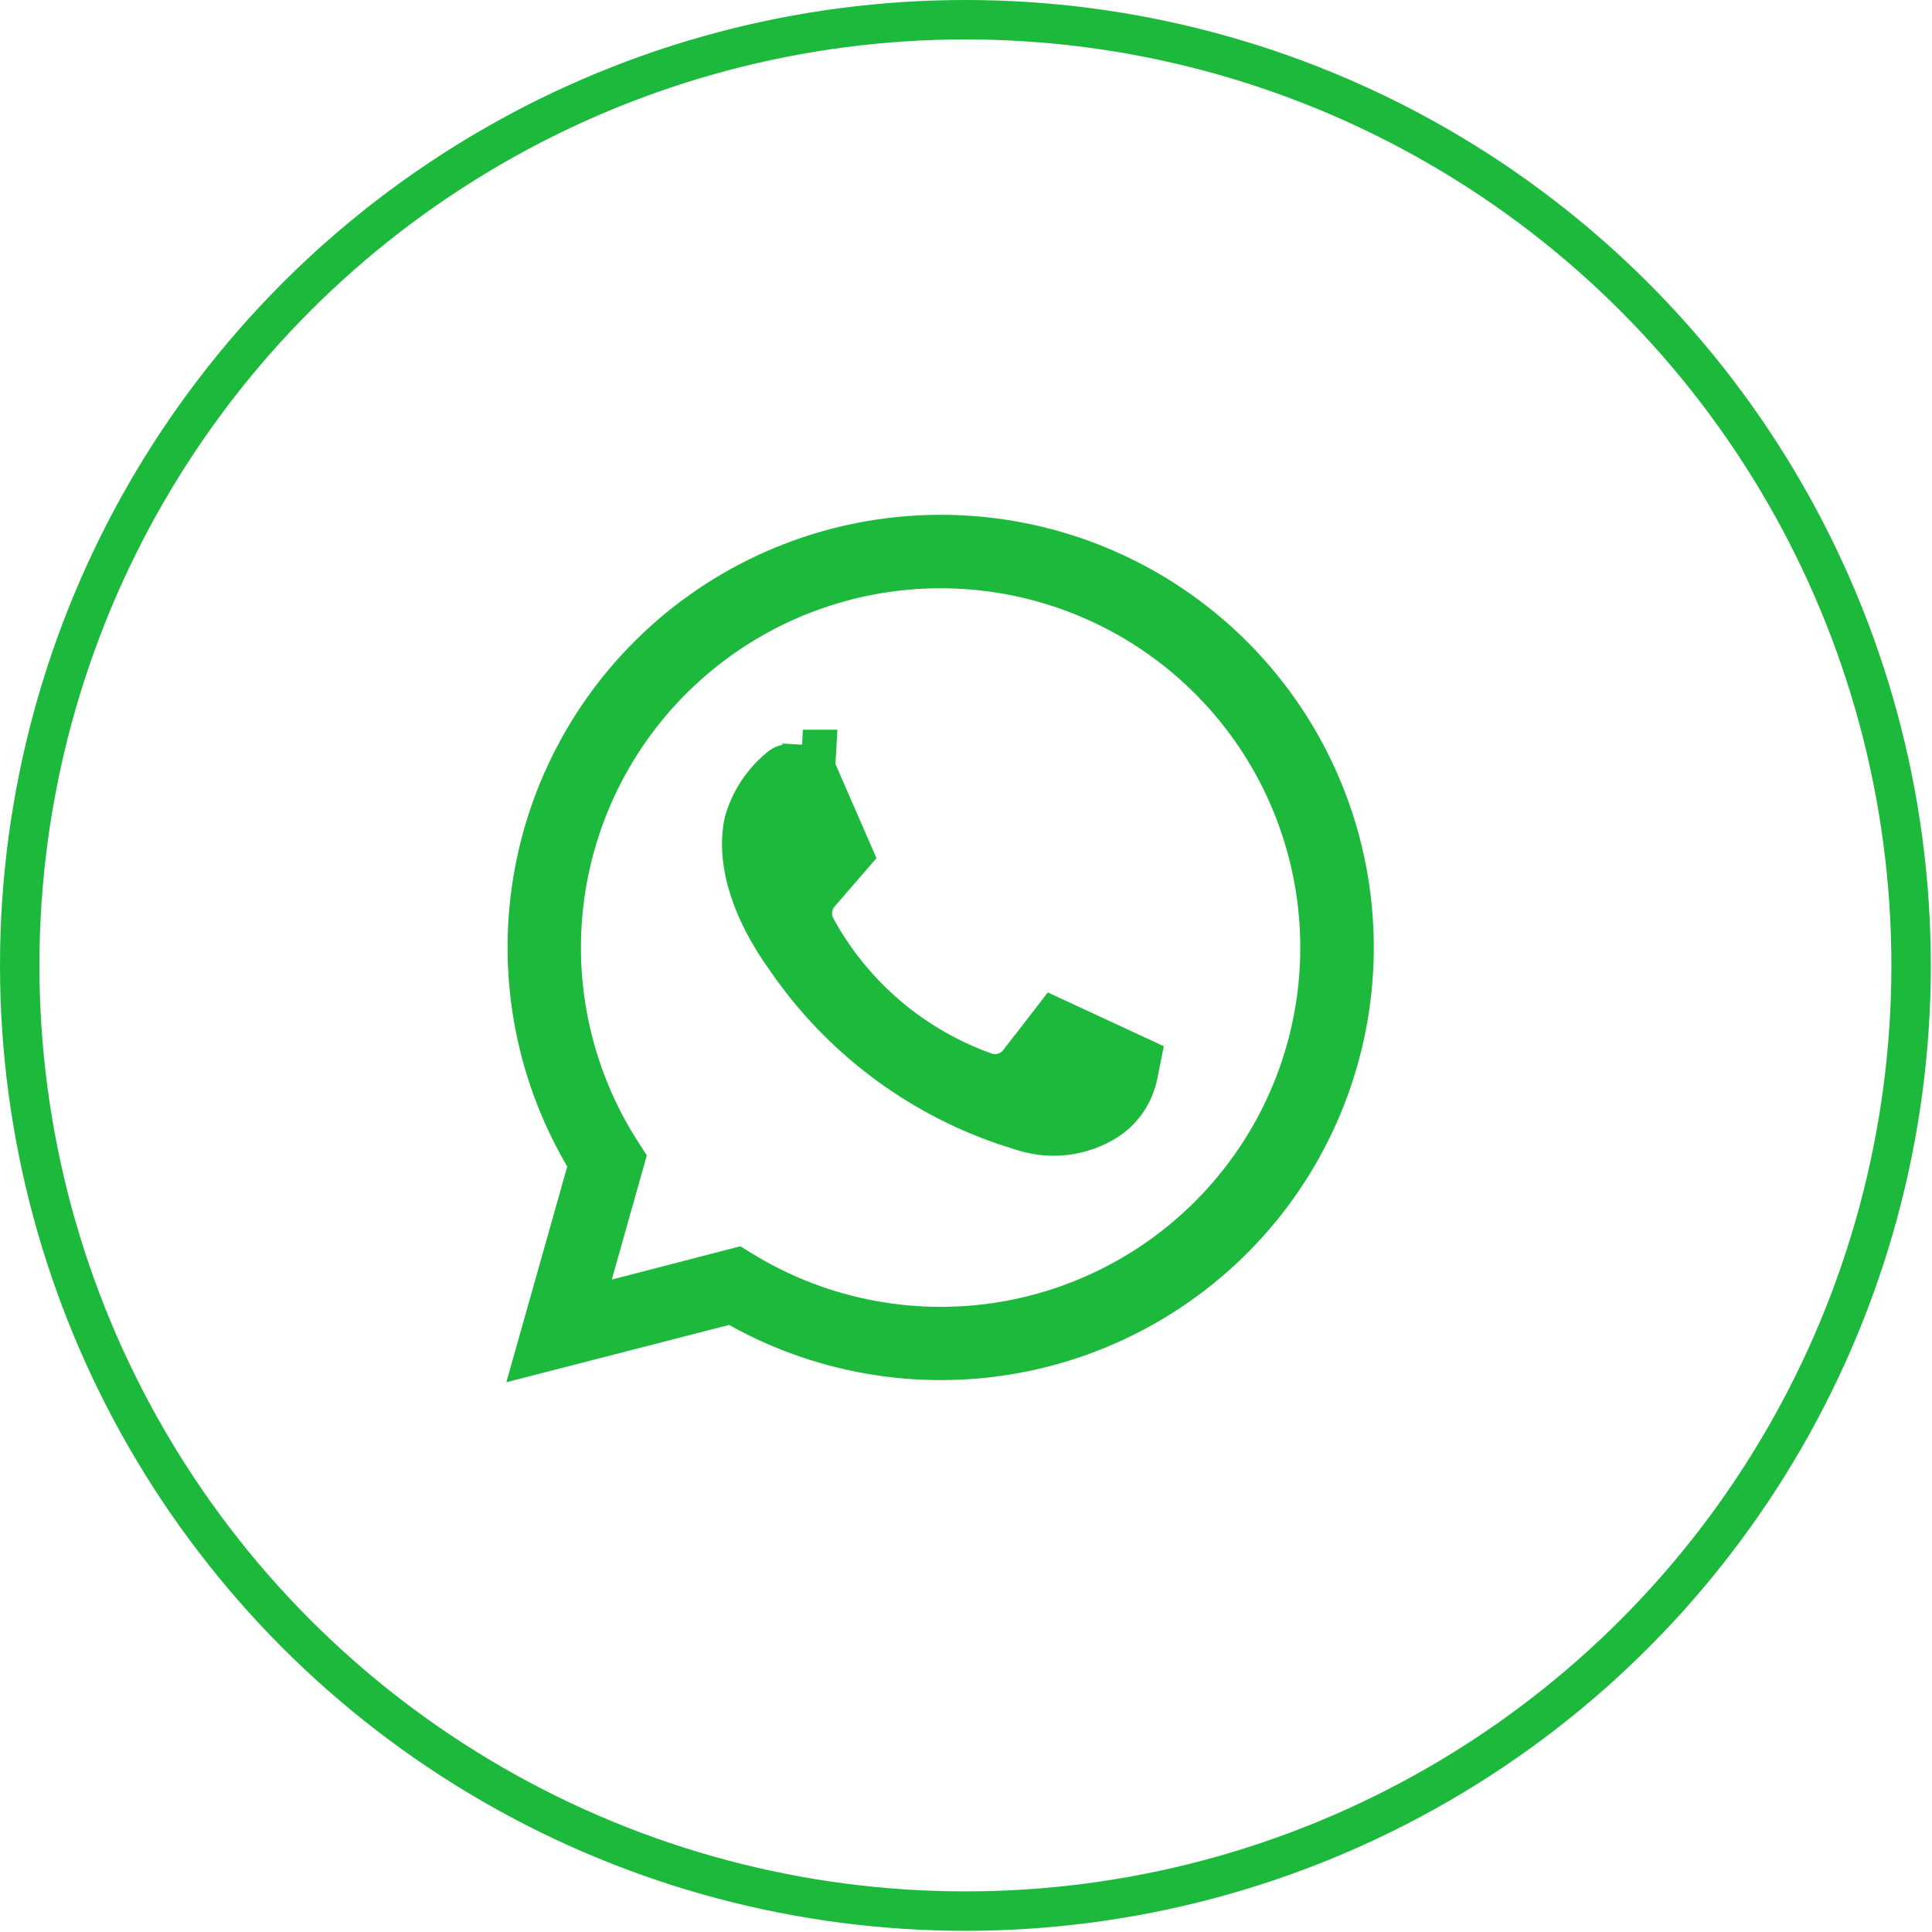 <?xml version="1.0" encoding="UTF-8"?> <svg xmlns="http://www.w3.org/2000/svg" width="49" height="49" viewBox="0 0 49 49" fill="none"><path d="M24.447 13.508C27 13.65 29.415 14.714 31.241 16.502C33.068 18.289 34.182 20.678 34.377 23.224C34.572 25.771 33.835 28.301 32.303 30.346C30.77 32.39 28.546 33.809 26.045 34.339C23.544 34.868 20.935 34.472 18.704 33.224L18.552 33.139L18.384 33.182L13.466 34.447L14.805 29.705L14.855 29.526L14.762 29.366C13.467 27.164 13.016 24.567 13.494 22.058C13.972 19.549 15.347 17.299 17.361 15.726C19.376 14.153 21.894 13.365 24.447 13.508ZM24.288 14.495C21.943 14.389 19.641 15.149 17.821 16.63C16.001 18.11 14.79 20.209 14.419 22.524C14.048 24.84 14.544 27.21 15.81 29.184L15.812 29.187L15.933 29.374L15.098 32.335L14.893 33.063L15.625 32.874L18.706 32.076L18.885 32.186L18.887 32.187C20.892 33.407 23.276 33.846 25.584 33.423C27.892 32.999 29.965 31.74 31.404 29.888C32.844 28.037 33.551 25.72 33.391 23.381C33.23 21.041 32.214 18.843 30.535 17.204C28.856 15.565 26.633 14.601 24.288 14.495Z" fill="#1DB93C" stroke="#1DB93C" stroke-width="0.87"></path><path d="M20.041 19.309H20.044L20.7 19.344L21.721 21.687L20.842 22.703L20.84 22.705C20.747 22.813 20.688 22.947 20.673 23.088C20.657 23.23 20.686 23.374 20.753 23.5L20.755 23.503C21.677 25.191 23.188 26.481 25 27.128L25.002 27.129C25.142 27.179 25.294 27.182 25.436 27.14C25.577 27.098 25.702 27.012 25.792 26.895L25.793 26.896L26.707 25.711L29.023 26.785L28.921 27.294C28.87 27.535 28.773 27.764 28.634 27.967C28.495 28.169 28.318 28.341 28.113 28.475C27.789 28.68 27.423 28.811 27.042 28.858C26.661 28.905 26.273 28.867 25.908 28.748L25.896 28.745L25.443 28.599C23.194 27.825 21.247 26.349 19.895 24.383L19.89 24.375L19.715 24.123C18.883 22.878 18.611 21.716 18.806 20.828C18.962 20.275 19.284 19.783 19.729 19.419L19.736 19.412C19.821 19.339 19.93 19.302 20.041 19.309ZM20.754 19.377C20.742 19.376 20.73 19.372 20.72 19.365C20.713 19.36 20.709 19.352 20.704 19.345L20.755 19.348L20.756 19.313H20.757L20.754 19.377ZM20.778 18.942L20.757 19.31L20.776 18.942H20.778Z" fill="#1DB93C" stroke="#1DB93C" stroke-width="0.87"></path><circle cx="24.485" cy="24.485" r="23.985" stroke="#1DB93C"></circle></svg> 